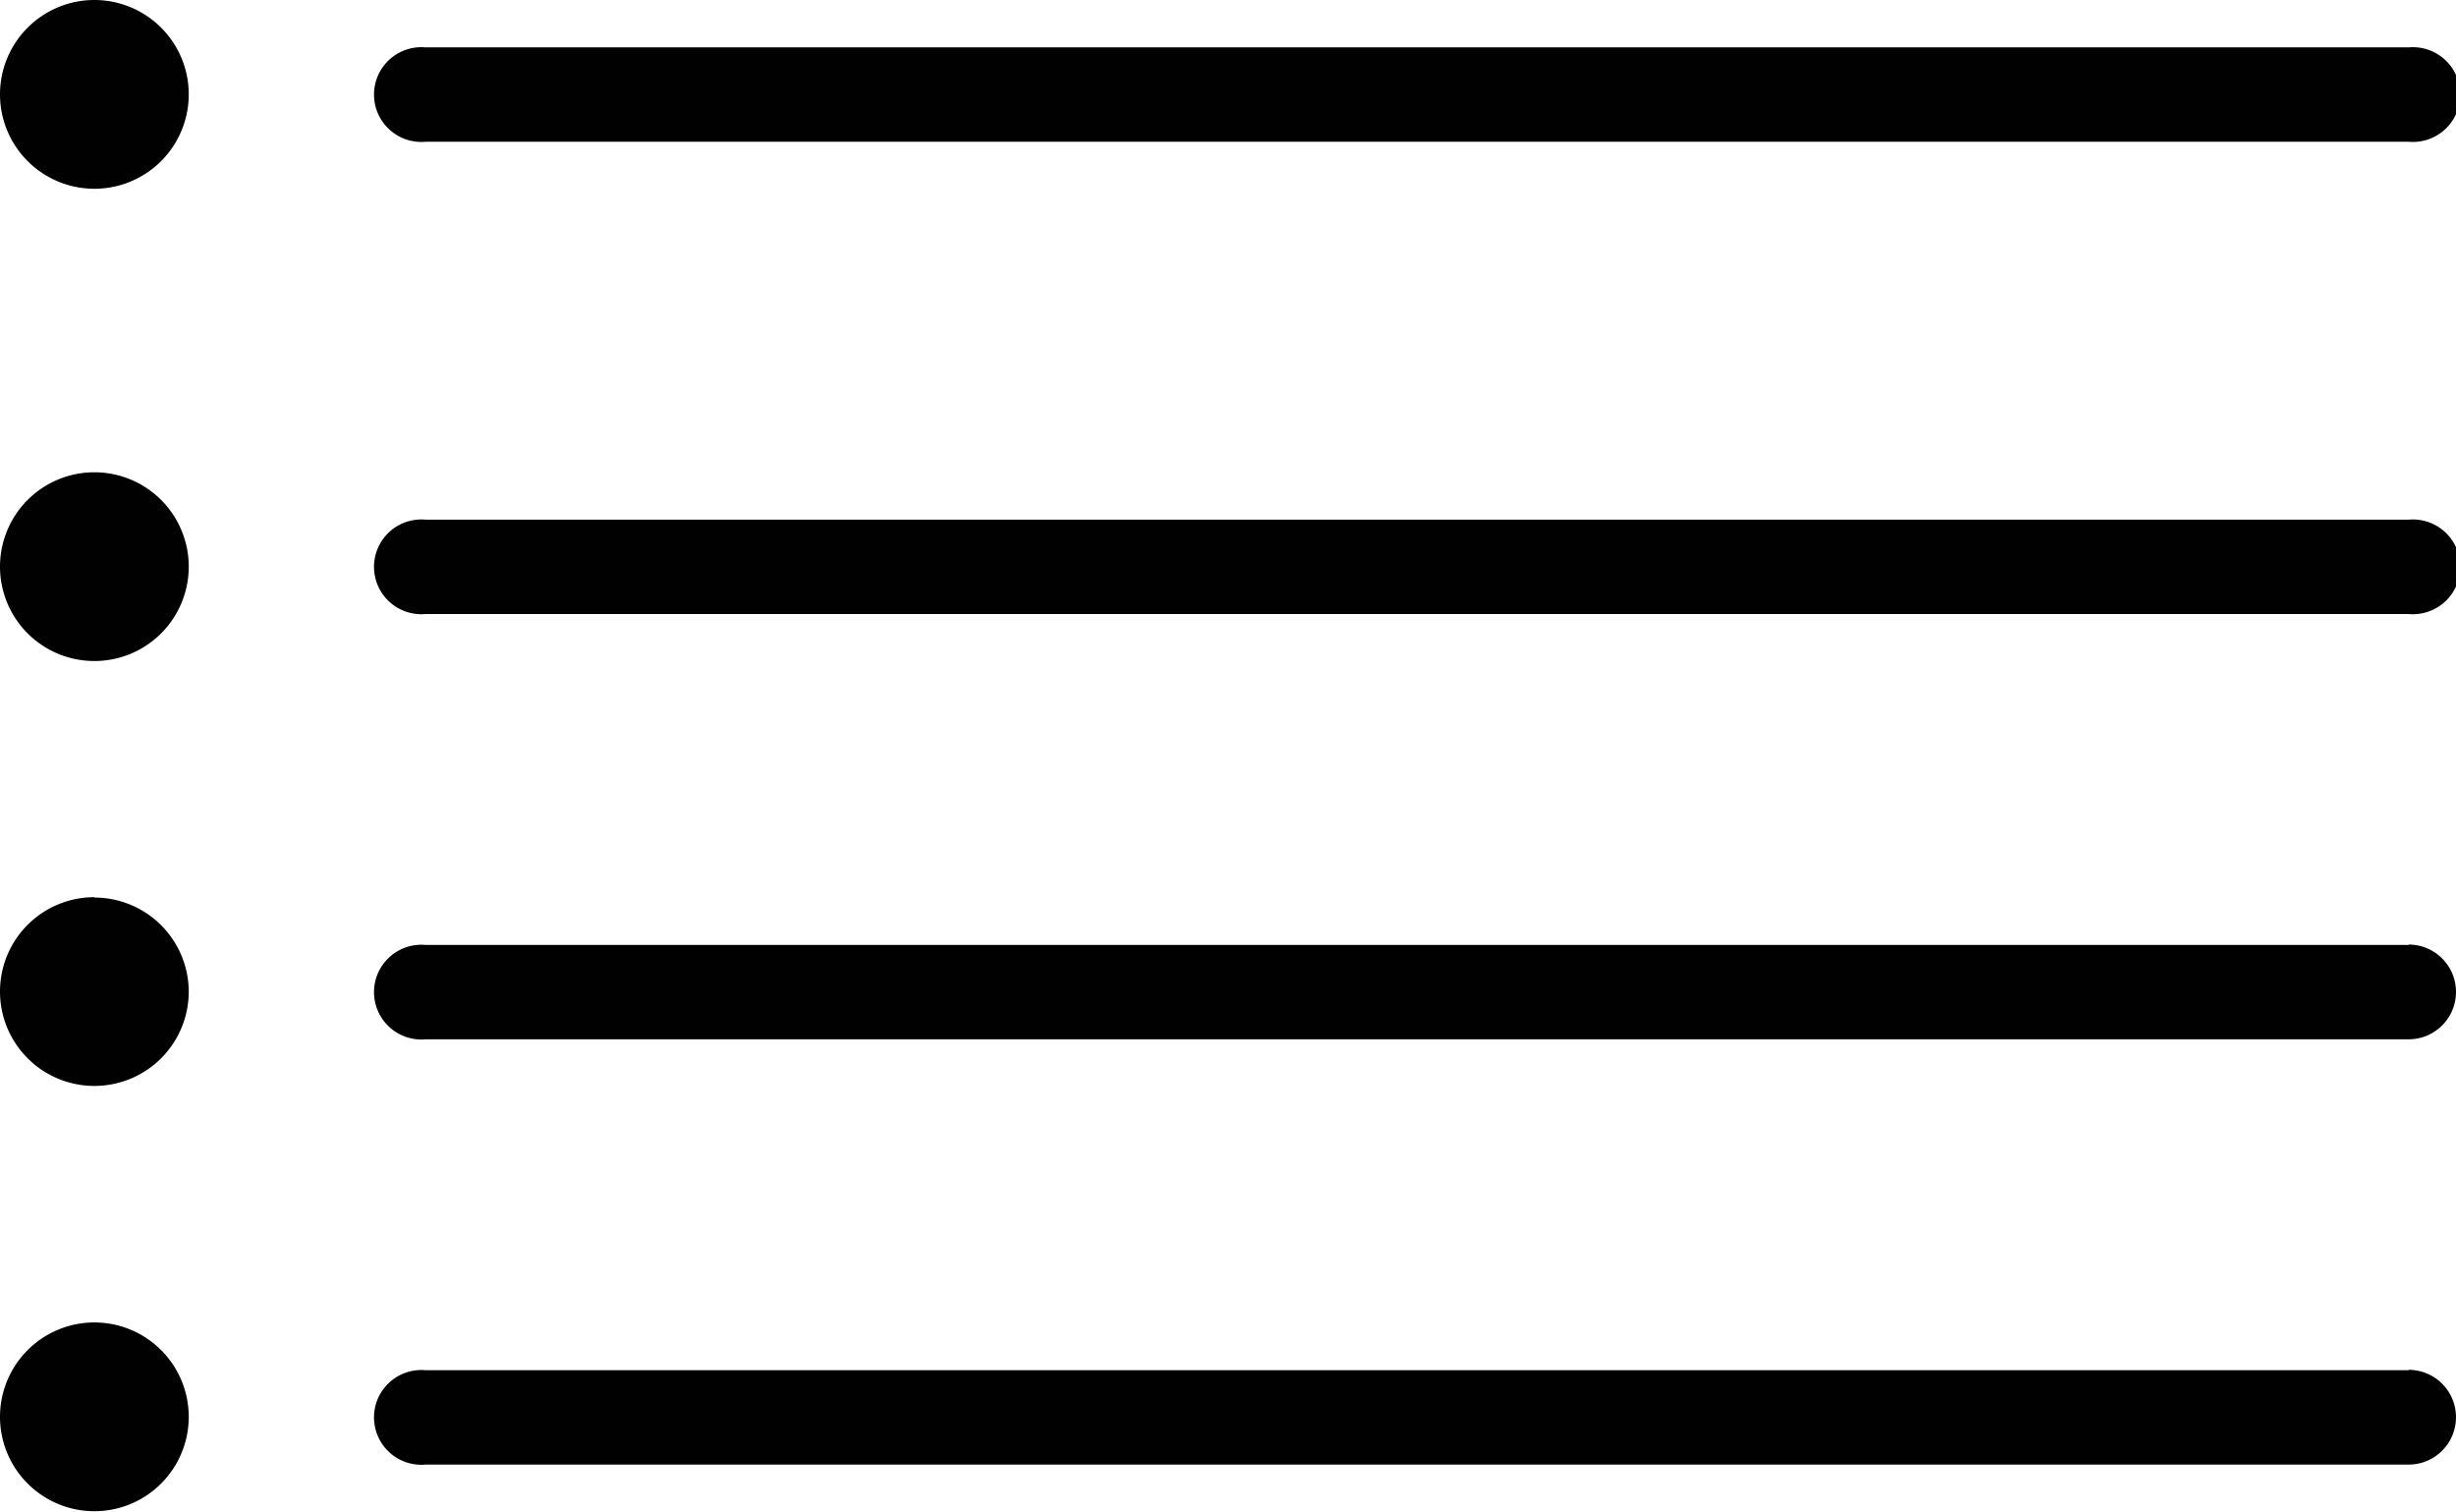 <svg id="Calque_12" data-name="Calque 12" xmlns="http://www.w3.org/2000/svg" viewBox="0 0 64.28 39.56"><defs><style>.cls-1{fill:#000100;}</style></defs><title>checklist</title><g id="_854-list_2x.png" data-name="854-list@2x.png"><path class="cls-1" d="M5.33,49.83A2.47,2.47,0,1,0,7.8,52.31,2.47,2.47,0,0,0,5.33,49.83Zm0-11.13A2.47,2.47,0,1,0,7.8,41.18,2.47,2.47,0,0,0,5.33,38.71ZM14,18.93H65.9a1.24,1.24,0,1,0,0-2.47H14A1.24,1.24,0,1,0,14,18.93ZM5.33,27.58A2.47,2.47,0,1,0,7.8,30.05,2.47,2.47,0,0,0,5.33,27.58ZM65.9,28.82H14a1.24,1.24,0,1,0,0,2.47H65.9A1.24,1.24,0,1,0,65.9,28.82Zm0,11.13H14a1.24,1.24,0,1,0,0,2.47H65.9A1.24,1.24,0,1,0,65.9,39.94Zm0,11.13H14a1.24,1.24,0,1,0,0,2.47H65.9A1.24,1.24,0,1,0,65.9,51.07ZM5.33,15.22A2.47,2.47,0,1,0,7.8,17.69,2.47,2.47,0,0,0,5.33,15.22Z" transform="translate(-2.86 -15.22)"/></g></svg>